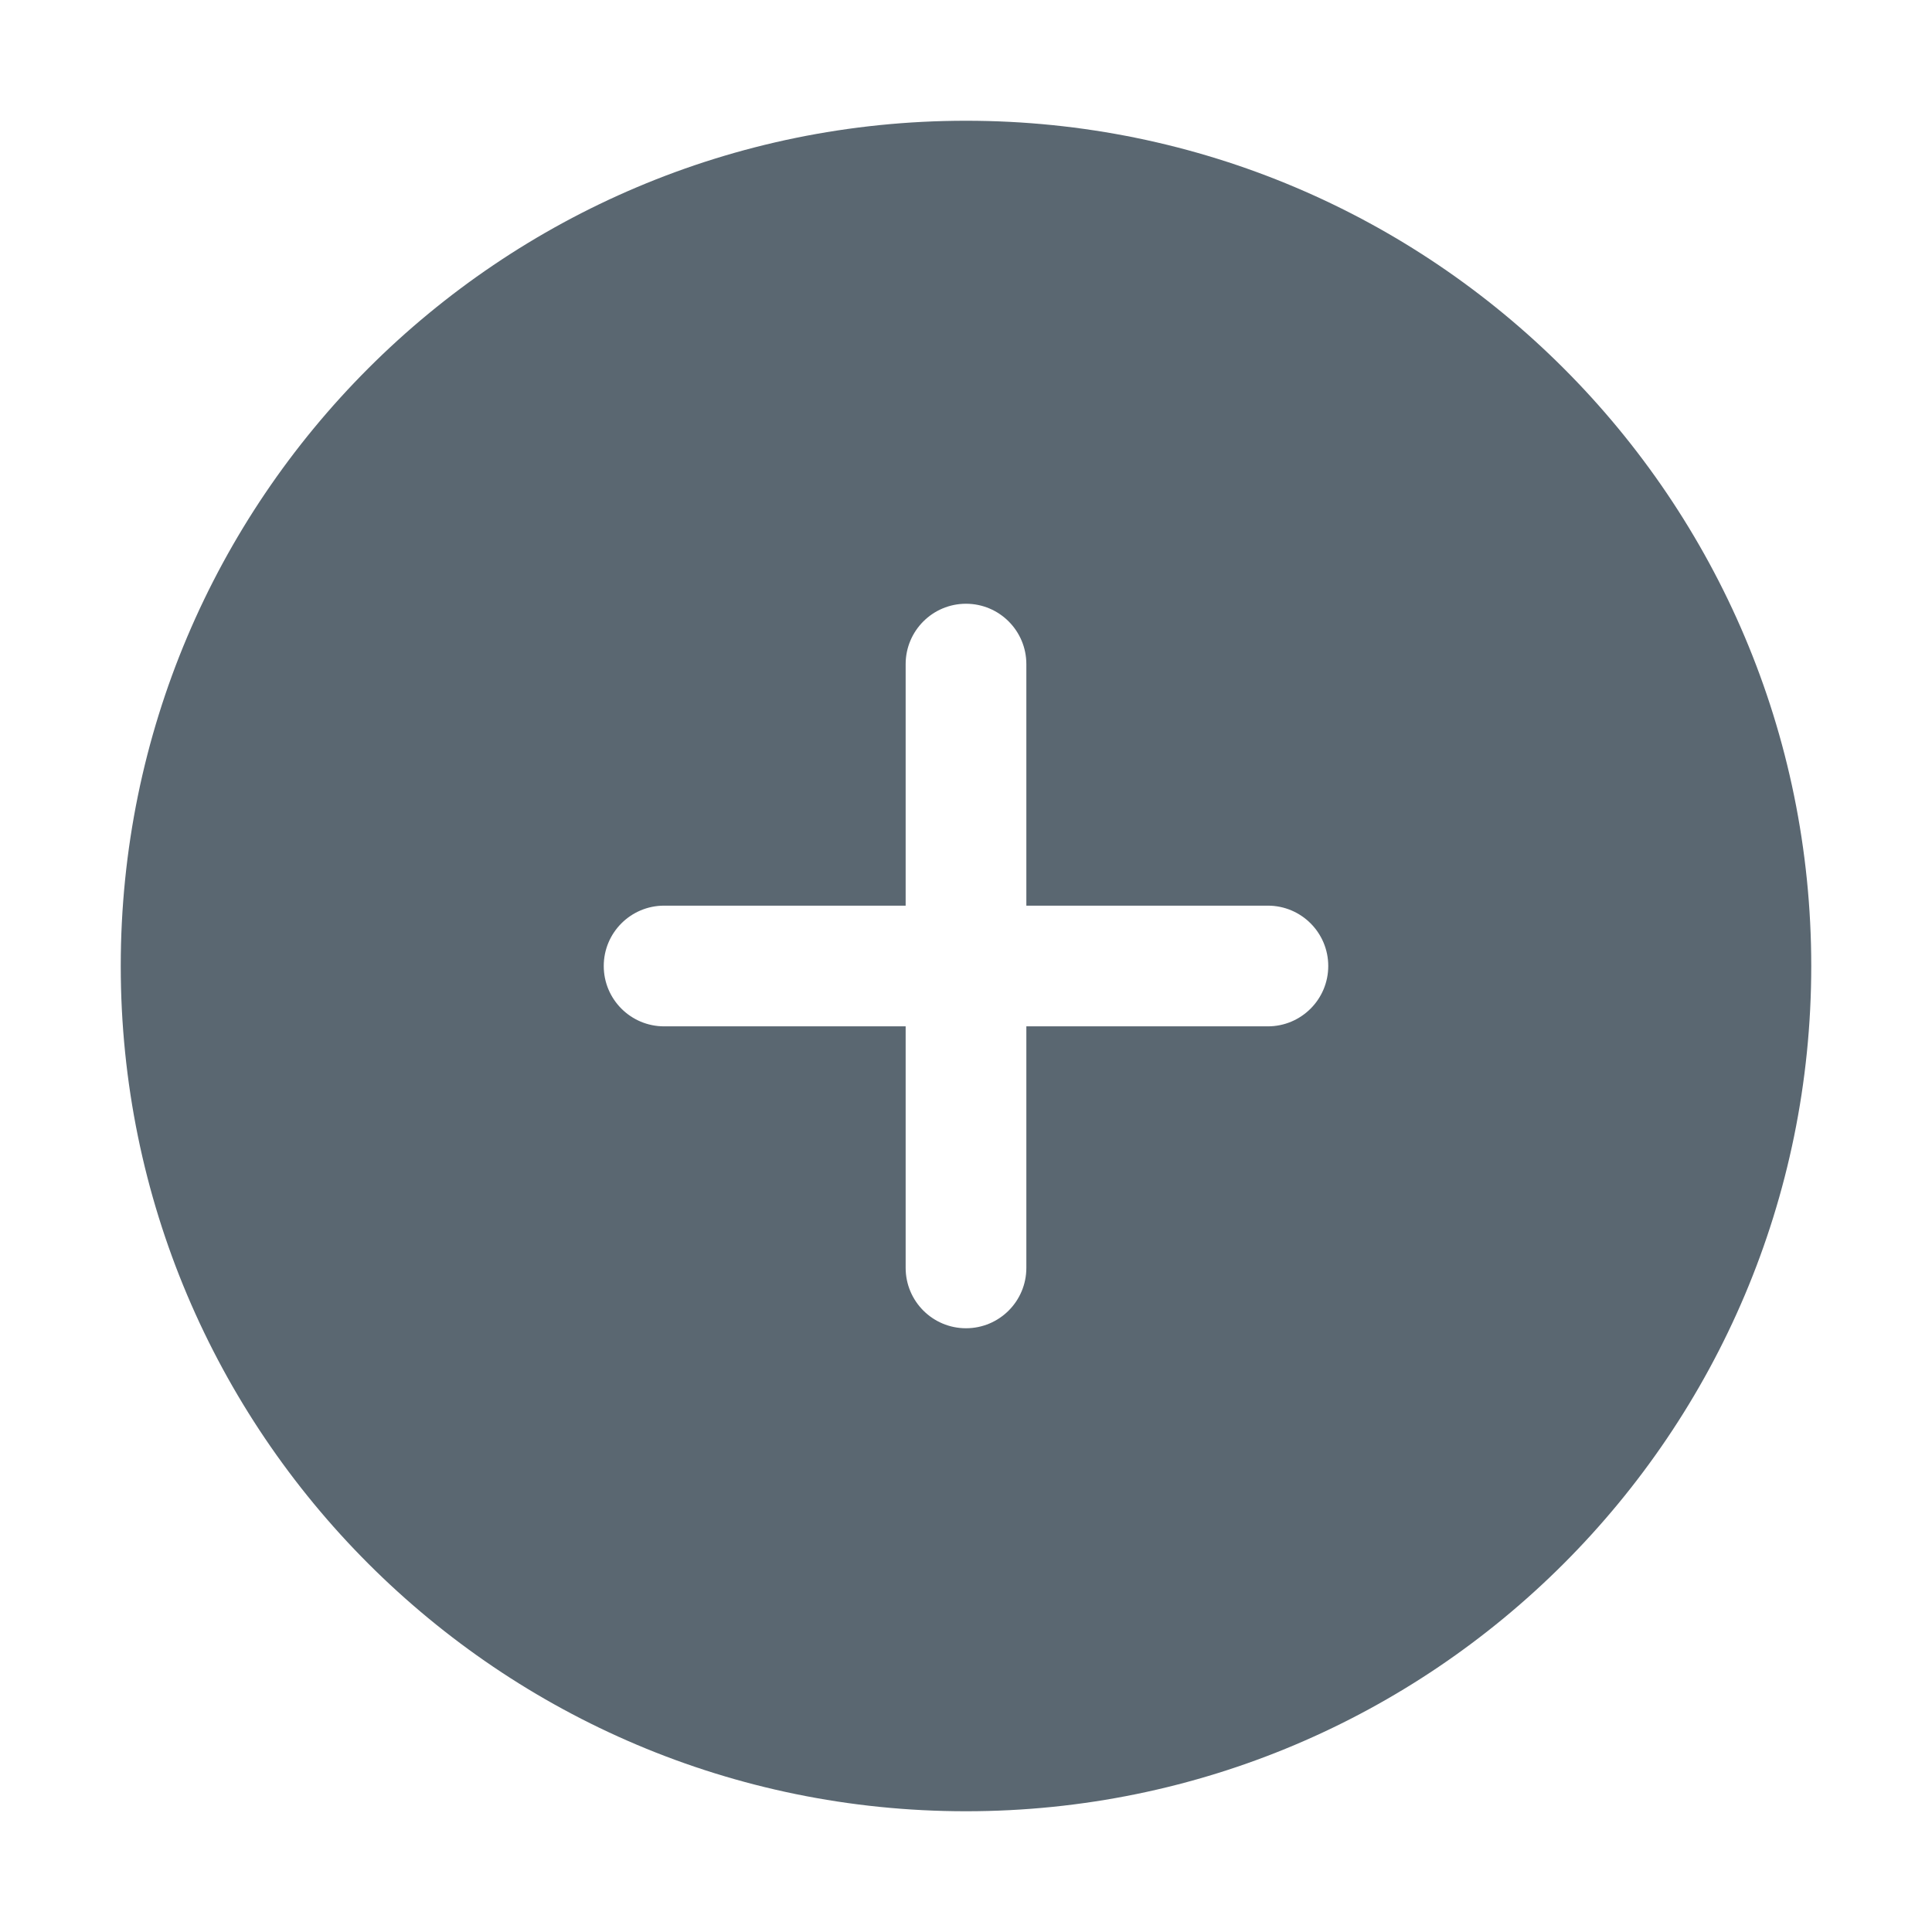 <?xml version="1.0" encoding="UTF-8"?>
<svg xmlns="http://www.w3.org/2000/svg" width="42" height="42" viewBox="0 0 42 42" fill="none">
  <path d="M21 39.375C31.148 39.375 39.375 31.148 39.375 21C39.375 10.852 31.148 2.625 21 2.625C10.852 2.625 2.625 10.852 2.625 21C2.625 31.148 10.852 39.375 21 39.375ZM19.688 14.438C19.688 13.713 20.275 13.125 21 13.125C21.725 13.125 22.312 13.713 22.312 14.438V19.688H27.562C28.287 19.688 28.875 20.275 28.875 21C28.875 21.725 28.287 22.312 27.562 22.312H22.312V27.562C22.312 28.287 21.725 28.875 21 28.875C20.275 28.875 19.688 28.287 19.688 27.562V22.312H14.438C13.713 22.312 13.125 21.725 13.125 21C13.125 20.275 13.713 19.688 14.438 19.688H19.688V14.438Z" fill="#5A6771"></path>
</svg>
